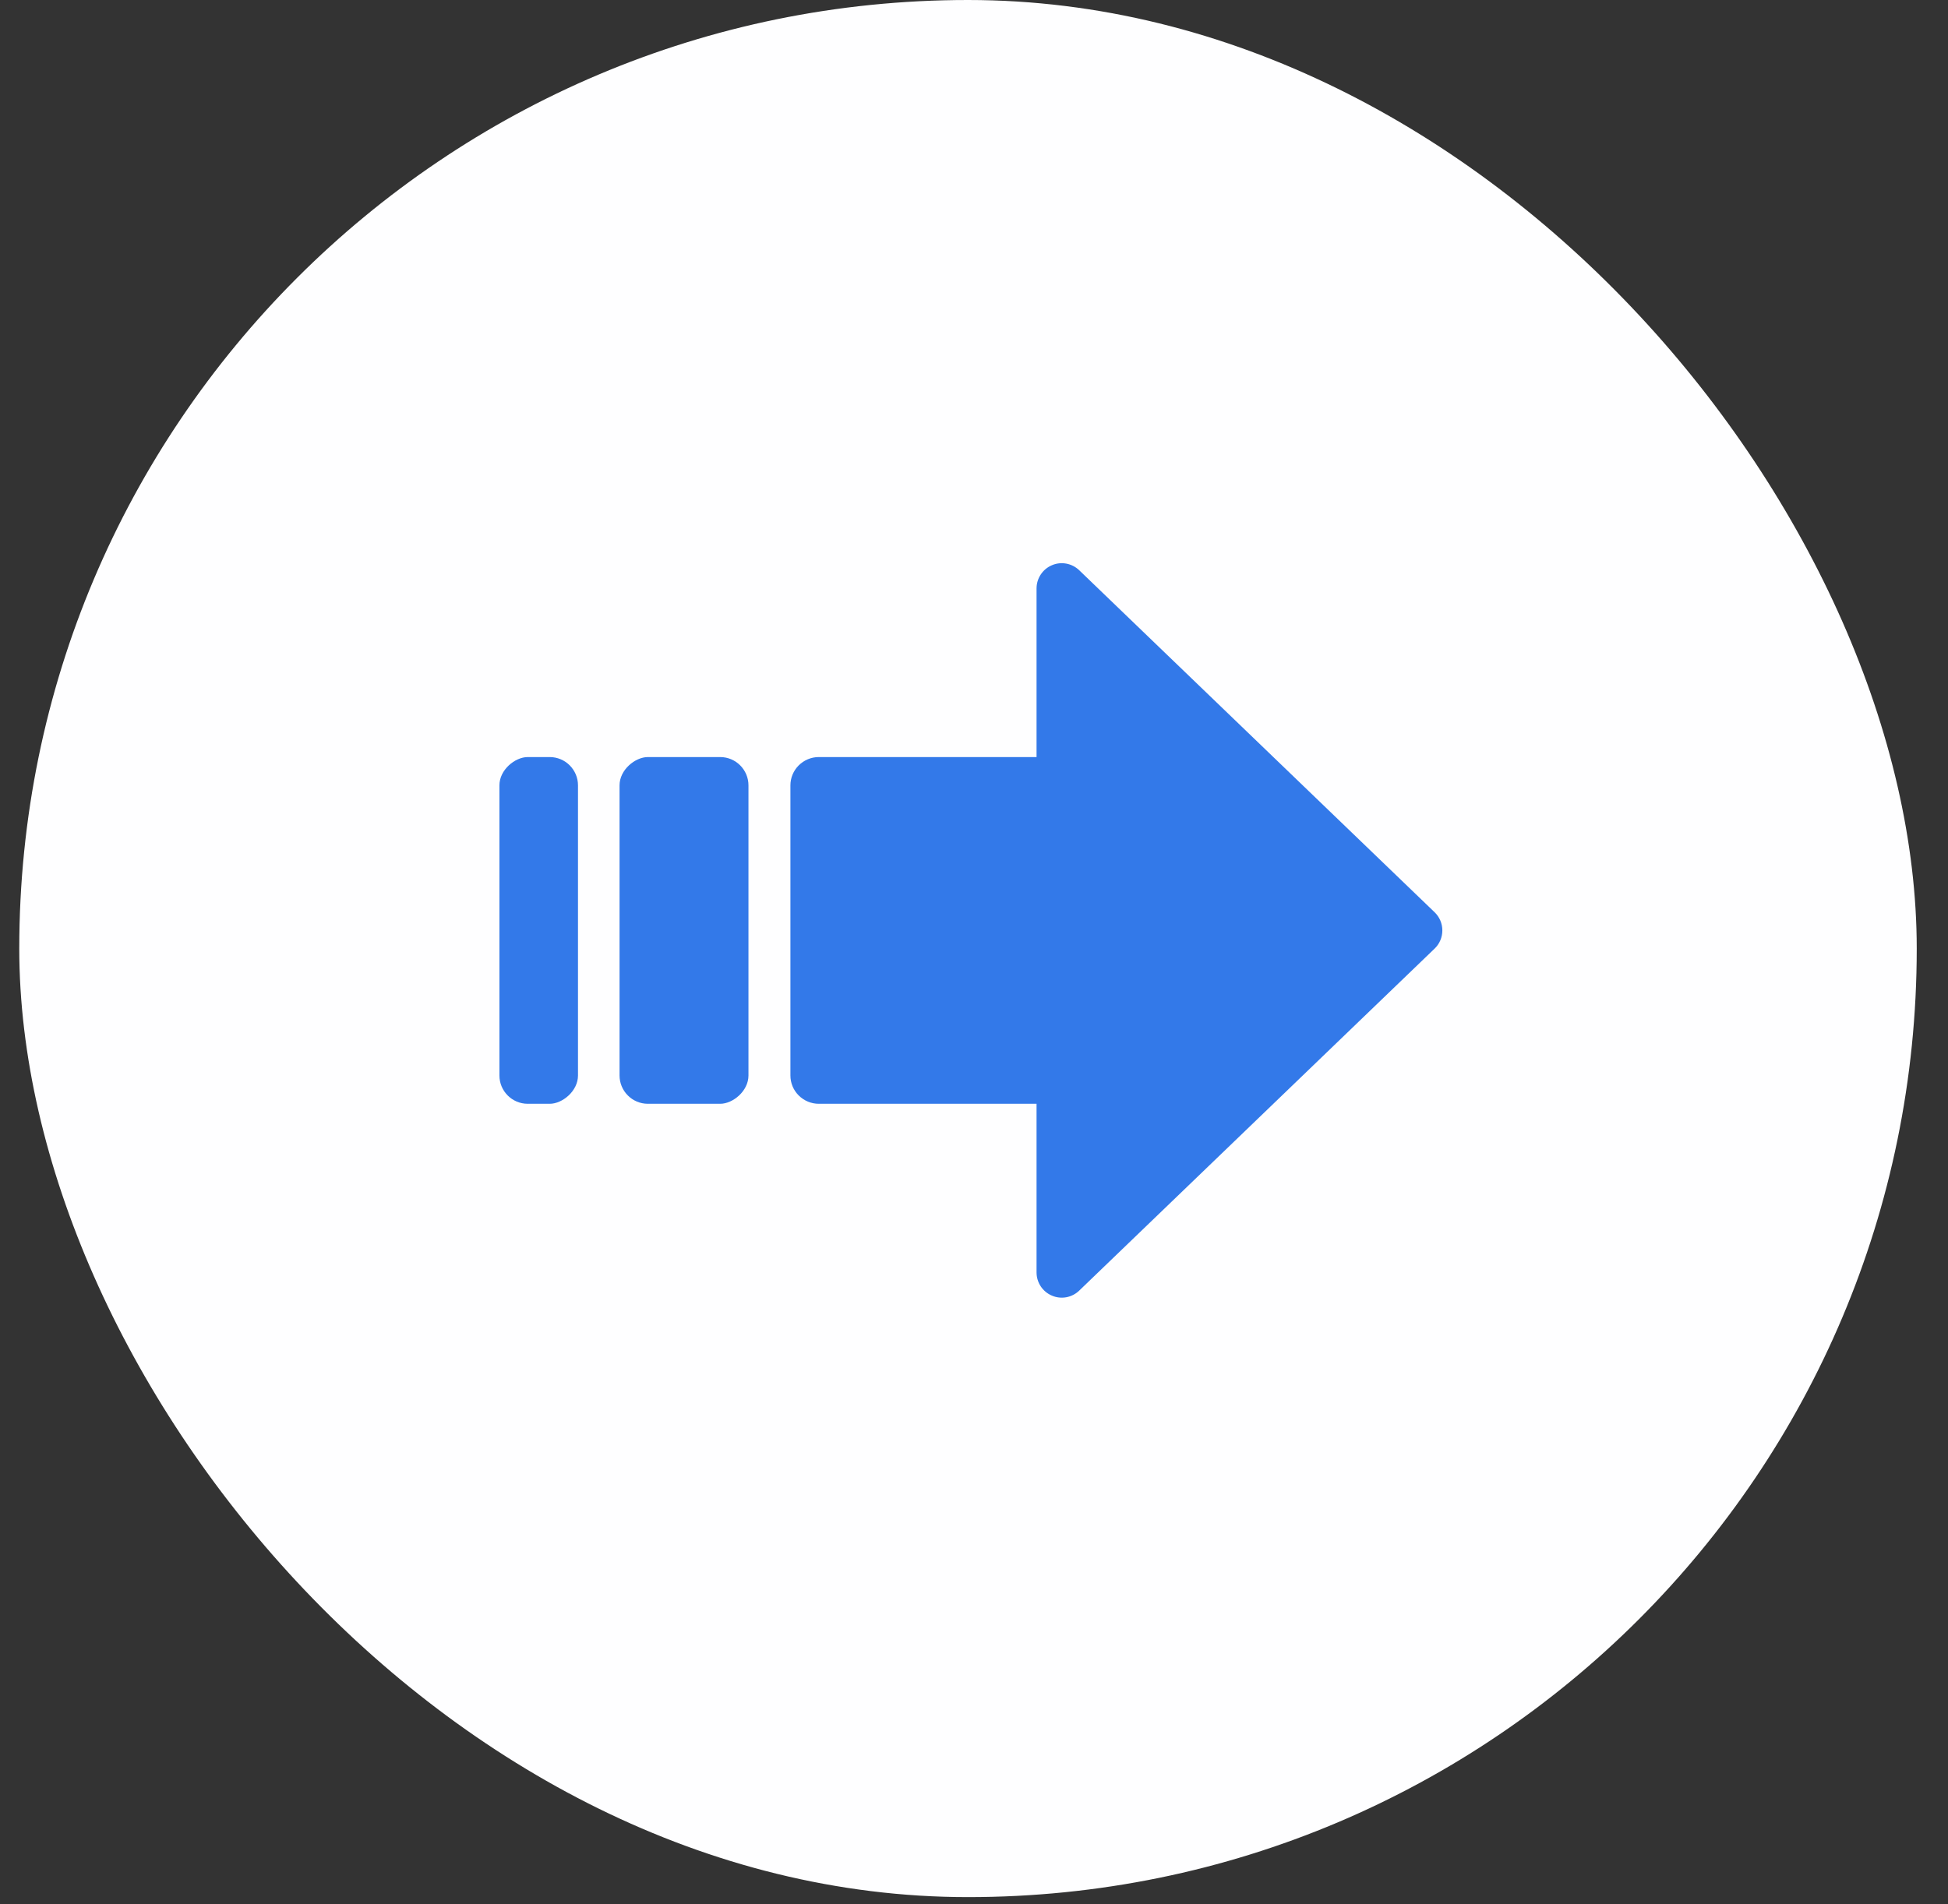 <?xml version="1.0" encoding="UTF-8"?> <svg xmlns="http://www.w3.org/2000/svg" width="45" height="44" viewBox="0 0 45 44" fill="none"><rect x="0" y="0" width="45" height="44" fill="#333333" stroke="none"/><rect x="0.445" width="43.833" height="43.833" rx="21.916" fill="#FEFEFF"></rect><path d="M24.93 29.82L33.141 21.917C33.255 21.808 33.319 21.656 33.319 21.498C33.319 21.339 33.255 21.188 33.141 21.078L24.93 13.175C24.762 13.014 24.513 12.967 24.299 13.06C24.084 13.151 23.945 13.363 23.945 13.596L23.945 17.492L18.913 17.492C18.74 17.492 18.574 17.562 18.451 17.684C18.328 17.807 18.259 17.973 18.259 18.146L18.259 24.849C18.259 25.023 18.328 25.189 18.451 25.311C18.574 25.433 18.74 25.503 18.913 25.503L23.945 25.503L23.945 29.399C23.945 29.633 24.084 29.844 24.299 29.935C24.513 30.028 24.762 29.982 24.93 29.82Z" fill="#3379E9"></path><path d="M17.29 18.146L17.29 24.849C17.29 25.21 16.929 25.503 16.637 25.503L14.966 25.503C14.605 25.503 14.312 25.209 14.312 24.849L14.312 18.146C14.312 17.785 14.674 17.492 14.966 17.492L16.637 17.492C16.998 17.492 17.29 17.786 17.29 18.146Z" fill="#3379E9"></path><path d="M13.352 18.146L13.352 24.849C13.352 25.21 12.991 25.503 12.699 25.503L12.191 25.503C11.829 25.503 11.537 25.209 11.537 24.849L11.537 18.146C11.537 17.785 11.899 17.492 12.191 17.492L12.699 17.492C13.06 17.492 13.352 17.786 13.352 18.146Z" fill="#3379E9"></path></svg> 